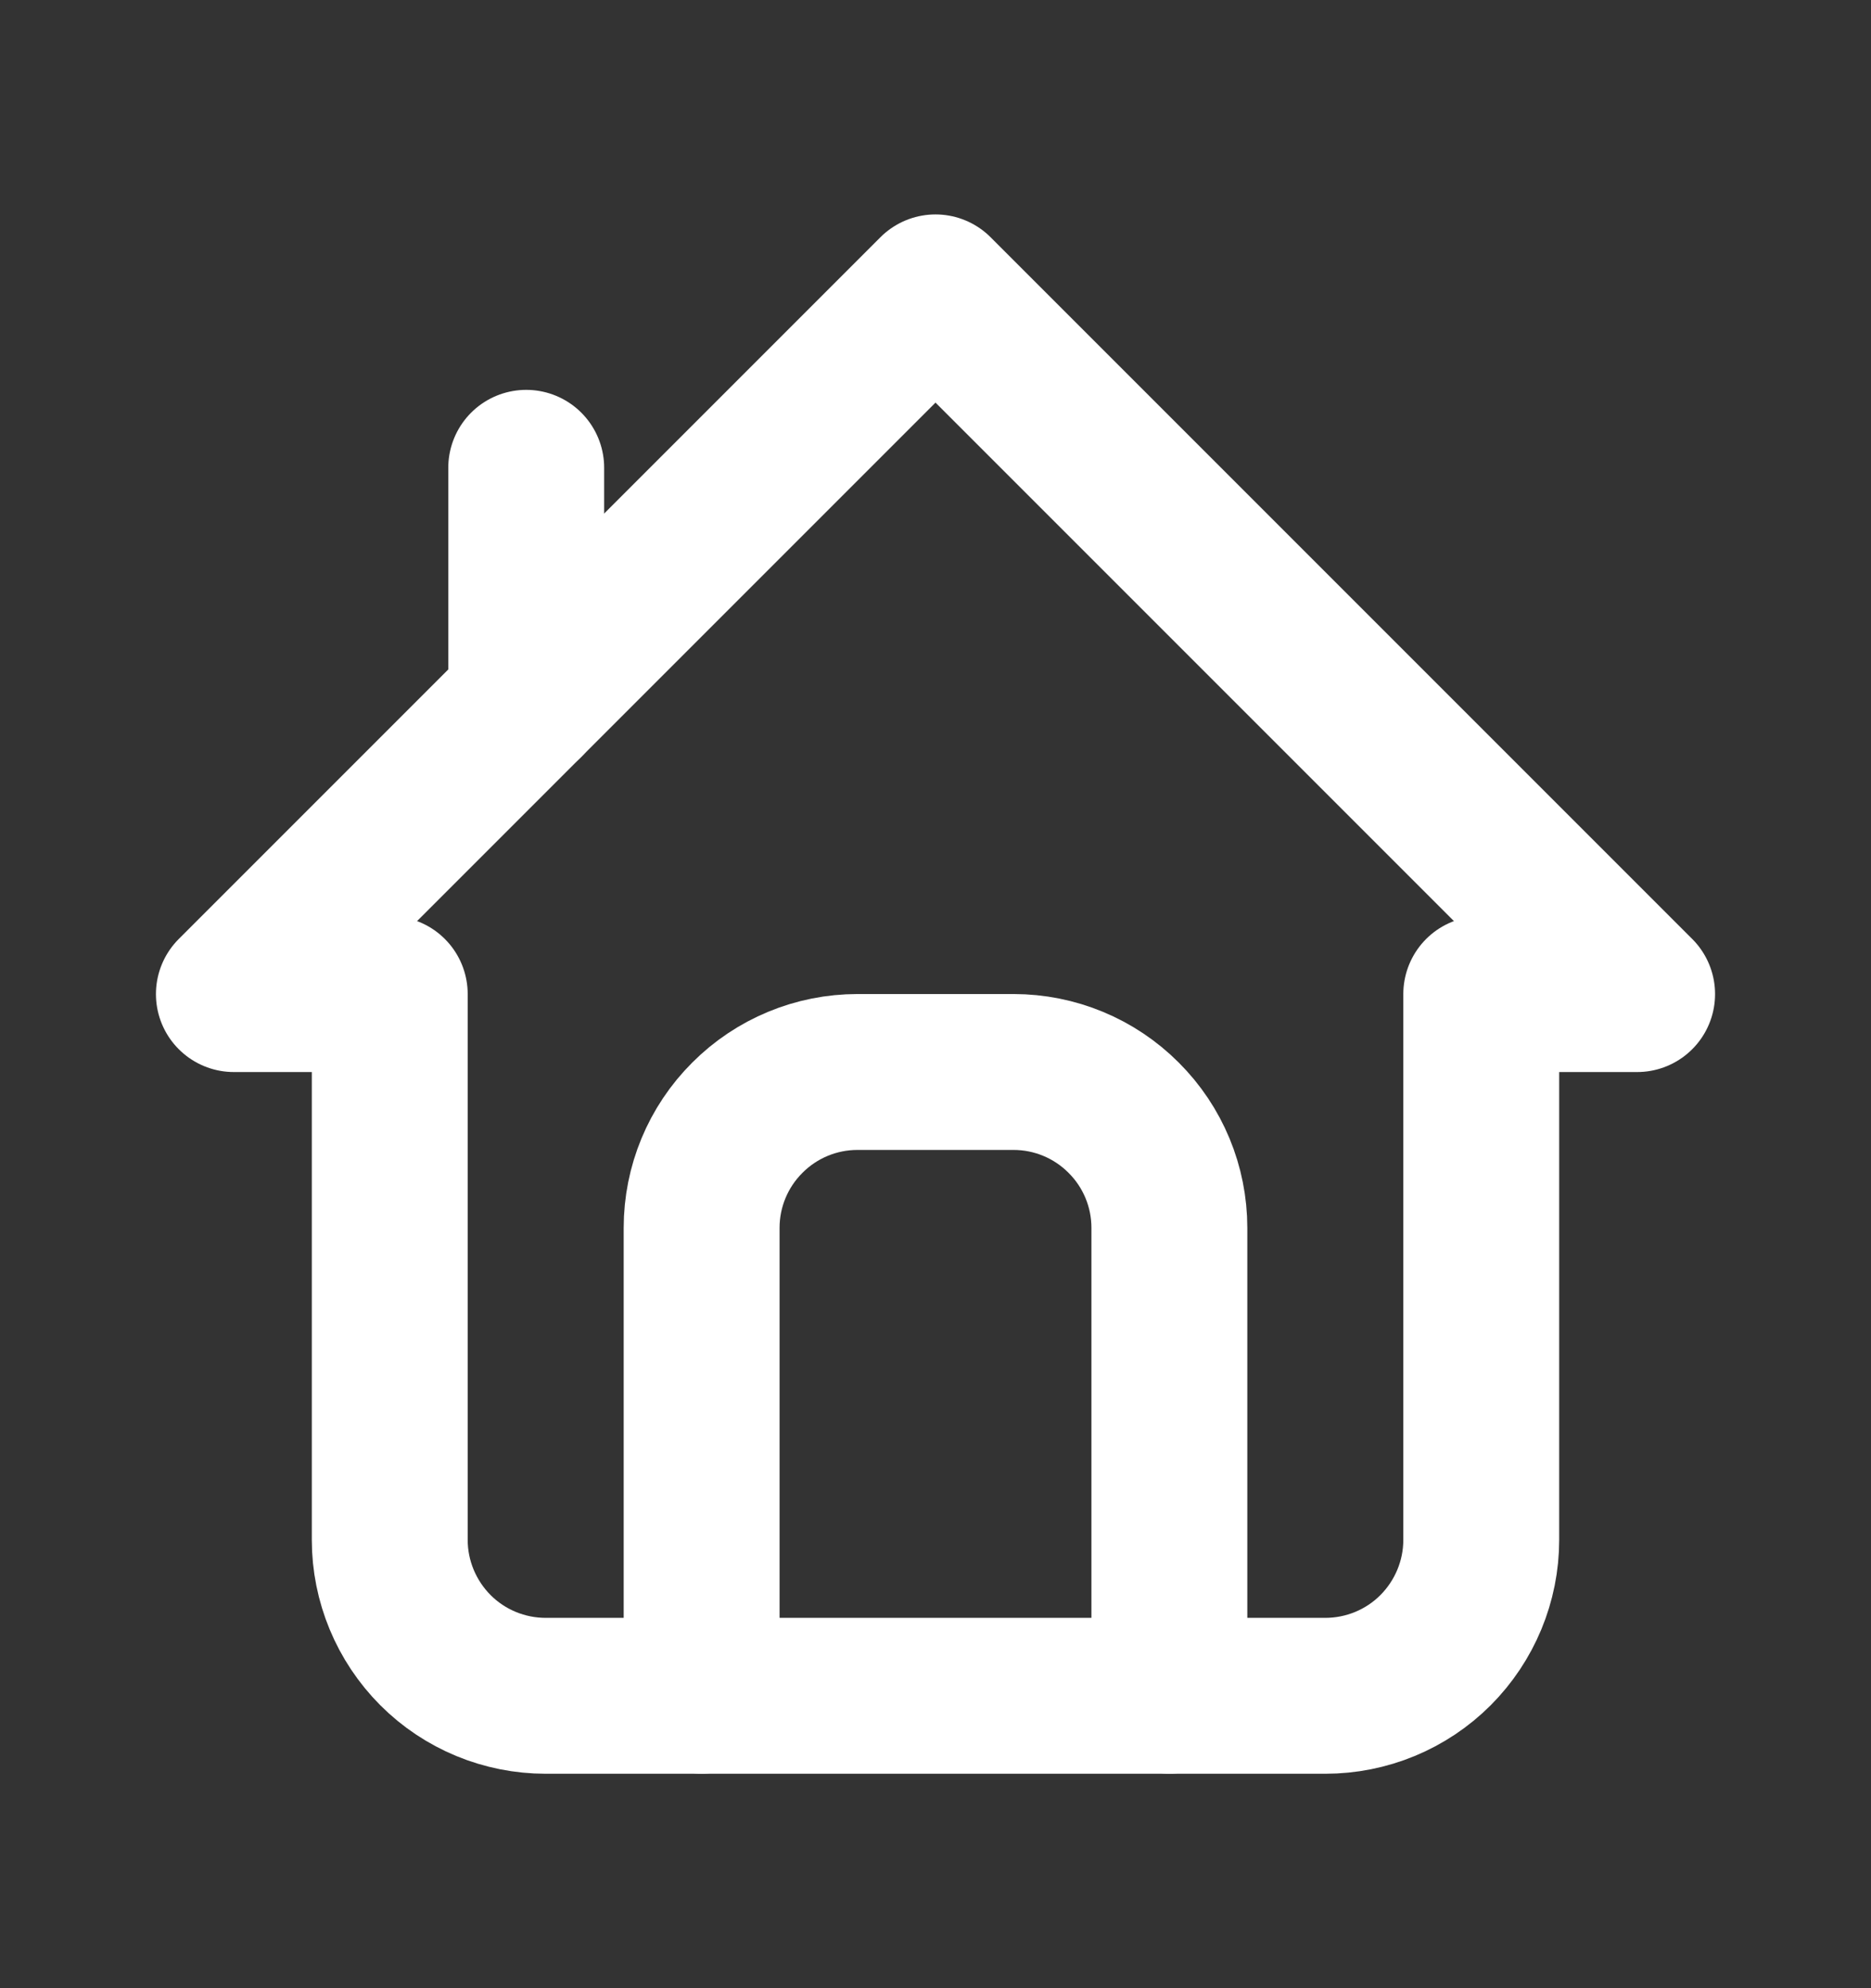 <svg width="16" height="17" viewBox="0 0 16 17" fill="none" xmlns="http://www.w3.org/2000/svg">
<rect x="0" y="0" width="16" height="17" fill="#333333" stroke="none"/>
<path d="M3.333 8.5H2L8 2.5L14 8.5H12.667M3.333 8.5V13.167C3.333 13.52 3.474 13.859 3.724 14.11C3.974 14.36 4.313 14.5 4.667 14.5H11.333C11.687 14.5 12.026 14.36 12.276 14.11C12.526 13.859 12.667 13.52 12.667 13.167V8.5" stroke="white" stroke-width="1.333" stroke-linecap="round" stroke-linejoin="round"/>
<path d="M6 14.499V10.499C6 10.146 6.14 9.807 6.391 9.557C6.641 9.306 6.98 9.166 7.333 9.166H8.667C9.02 9.166 9.359 9.306 9.609 9.557C9.86 9.807 10 10.146 10 10.499V14.499" stroke="white" stroke-width="1.333" stroke-linecap="round" stroke-linejoin="round"/>
<path d="M4.5 4V6" stroke="white" stroke-width="1.333" stroke-linecap="round" stroke-linejoin="round"/>
</svg>
